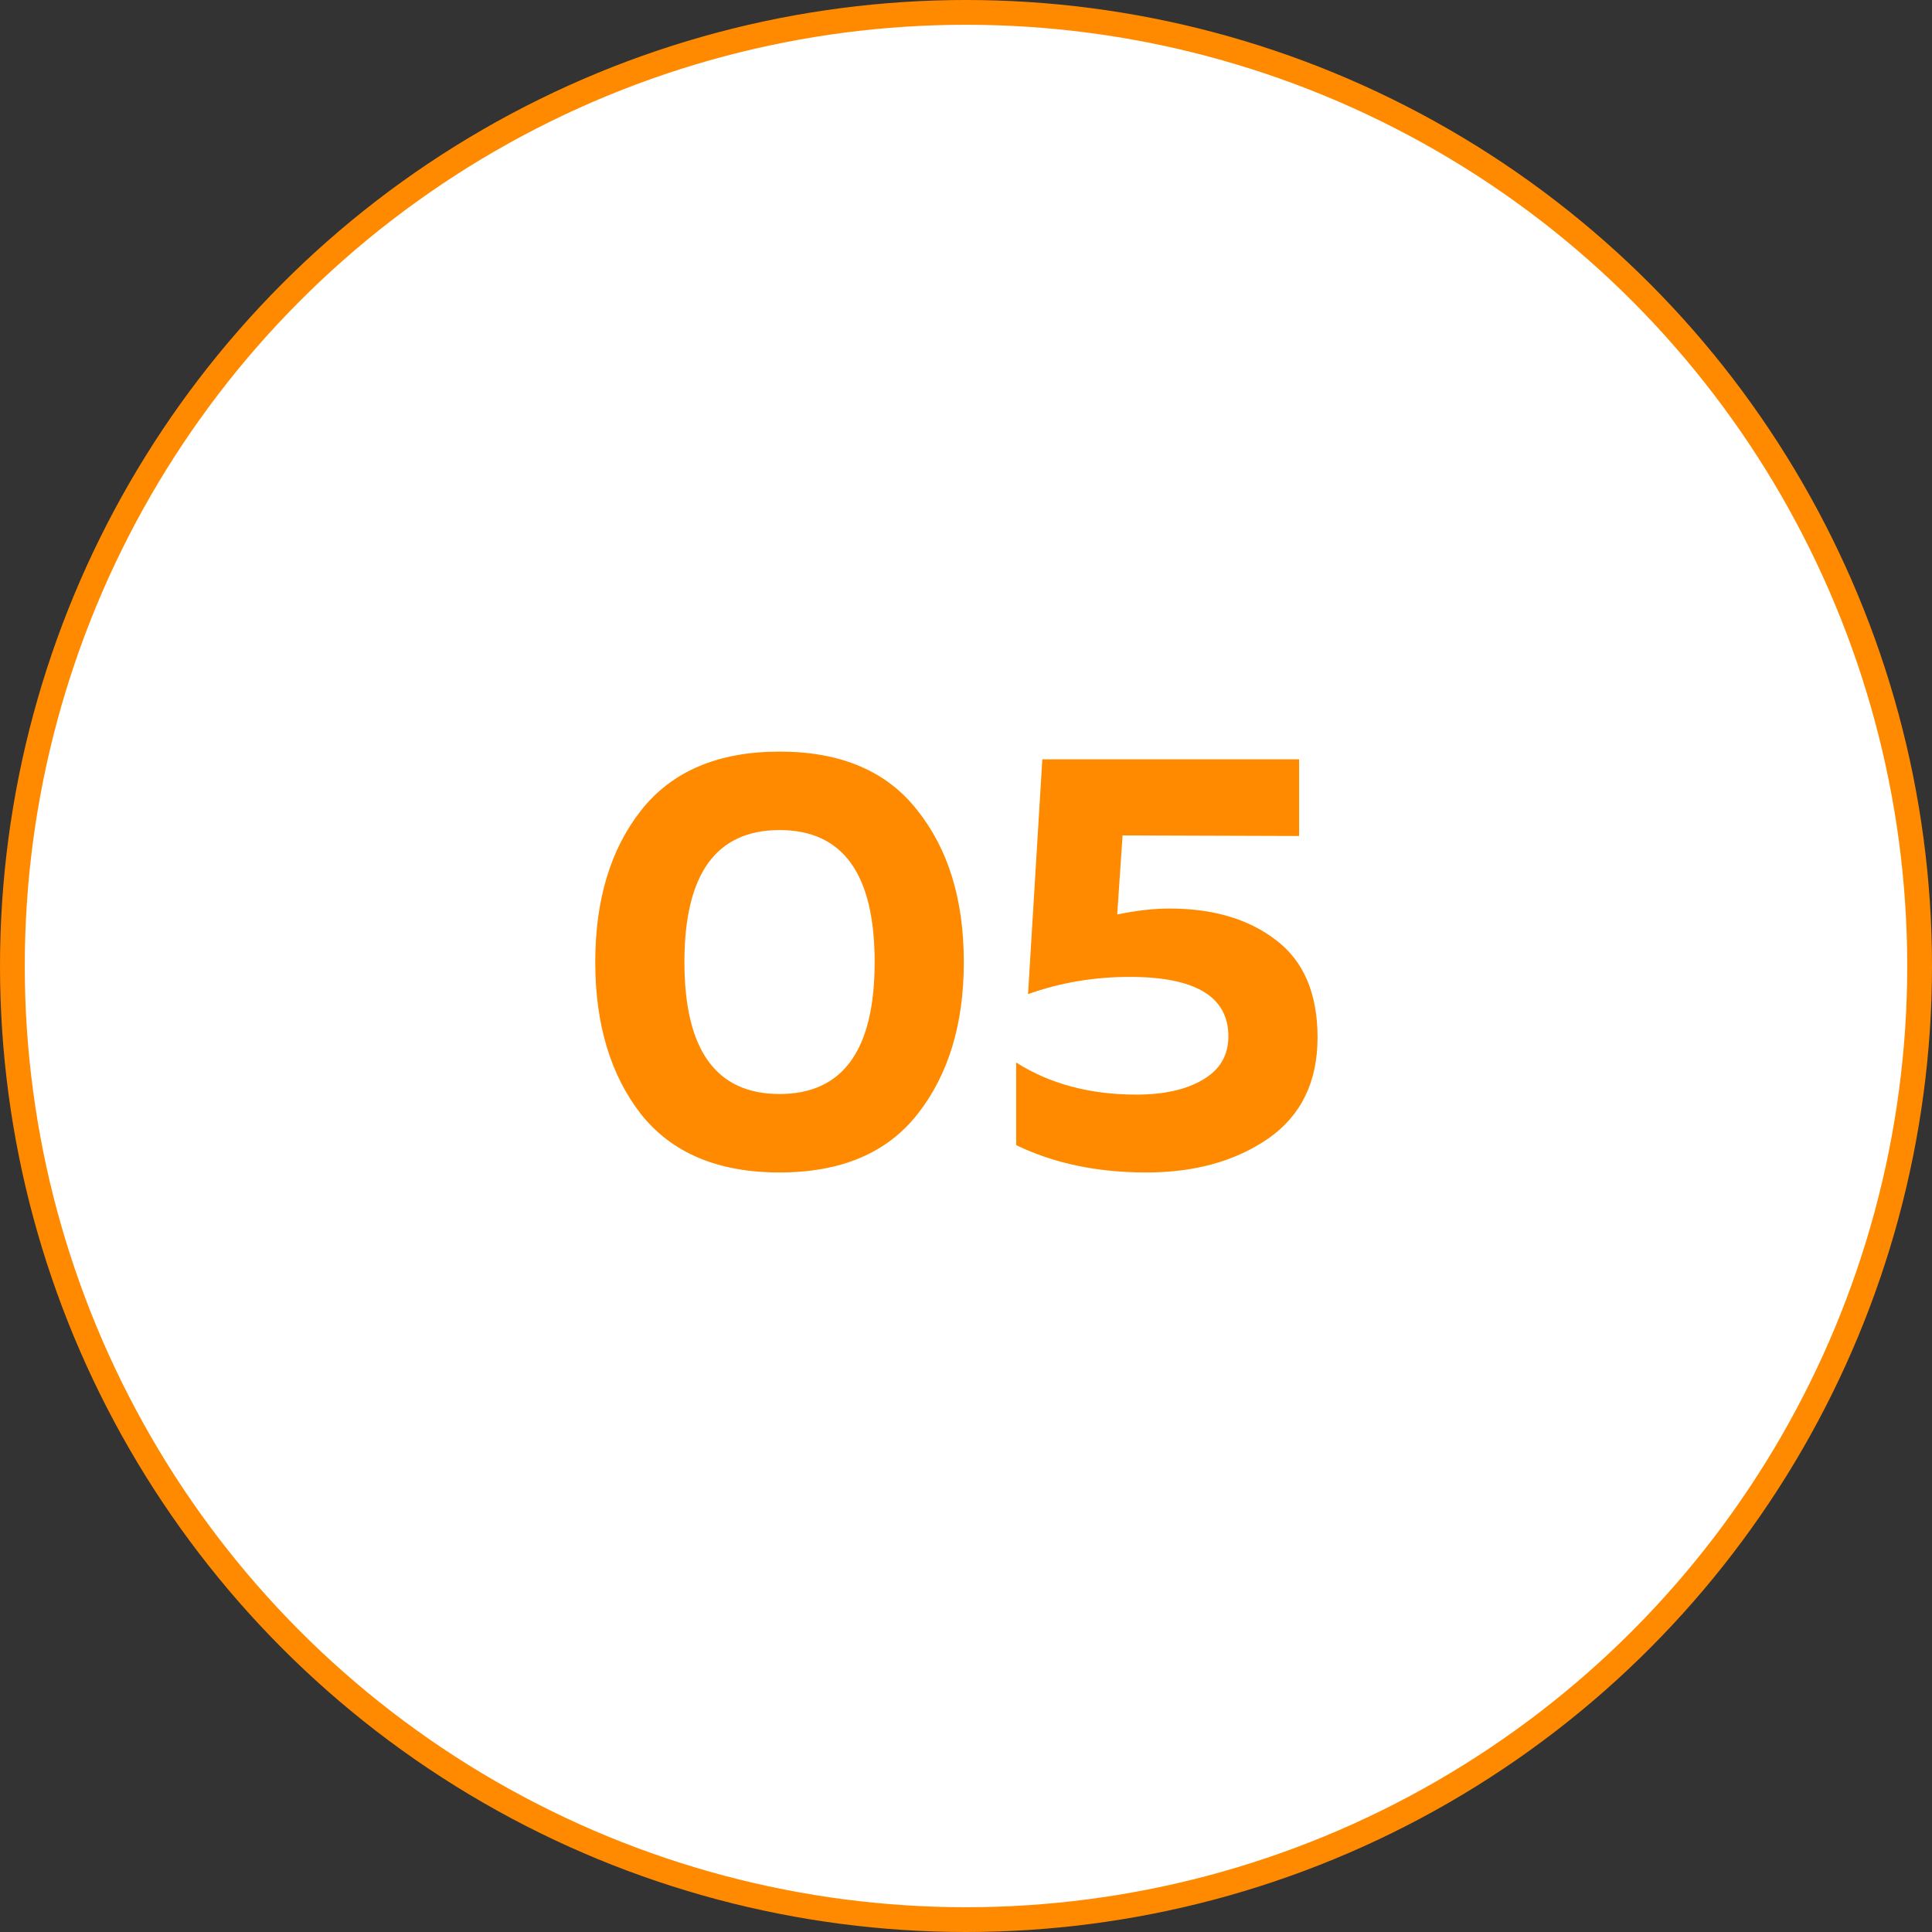 <?xml version="1.0" encoding="UTF-8"?> <svg xmlns="http://www.w3.org/2000/svg" width="78" height="78" viewBox="0 0 78 78" fill="none"><rect x="0" y="0" width="78" height="78" fill="#333333" stroke="none"/><circle cx="39" cy="39" r="38.5" fill="white" stroke="#FF8A00"></circle><path d="M25.88 44.984C24.648 43.4 24.032 41.352 24.032 38.84C24.032 36.328 24.648 34.288 25.88 32.72C27.128 31.136 28.992 30.344 31.472 30.344C33.952 30.344 35.808 31.136 37.04 32.72C38.288 34.288 38.912 36.328 38.912 38.84C38.912 41.352 38.288 43.4 37.04 44.984C35.808 46.552 33.952 47.336 31.472 47.336C28.992 47.336 27.128 46.552 25.88 44.984ZM31.472 44.168C34.032 44.168 35.312 42.392 35.312 38.84C35.312 35.288 34.032 33.512 31.472 33.512C28.912 33.512 27.632 35.288 27.632 38.84C27.632 42.392 28.912 44.168 31.472 44.168ZM42.081 30.656H52.449V33.752L45.321 33.728L45.105 36.92C45.873 36.76 46.577 36.68 47.217 36.68C48.977 36.68 50.409 37.104 51.513 37.952C52.633 38.8 53.193 40.112 53.193 41.888C53.193 43.68 52.529 45.04 51.201 45.968C49.873 46.88 48.233 47.336 46.281 47.336C44.297 47.336 42.545 46.968 41.025 46.232V42.896C42.385 43.76 44.001 44.192 45.873 44.192C46.993 44.192 47.889 43.992 48.561 43.592C49.249 43.192 49.593 42.608 49.593 41.84C49.593 40.24 48.265 39.44 45.609 39.44C44.169 39.44 42.801 39.672 41.505 40.136L42.081 30.656Z" fill="#FF8A00"></path></svg> 